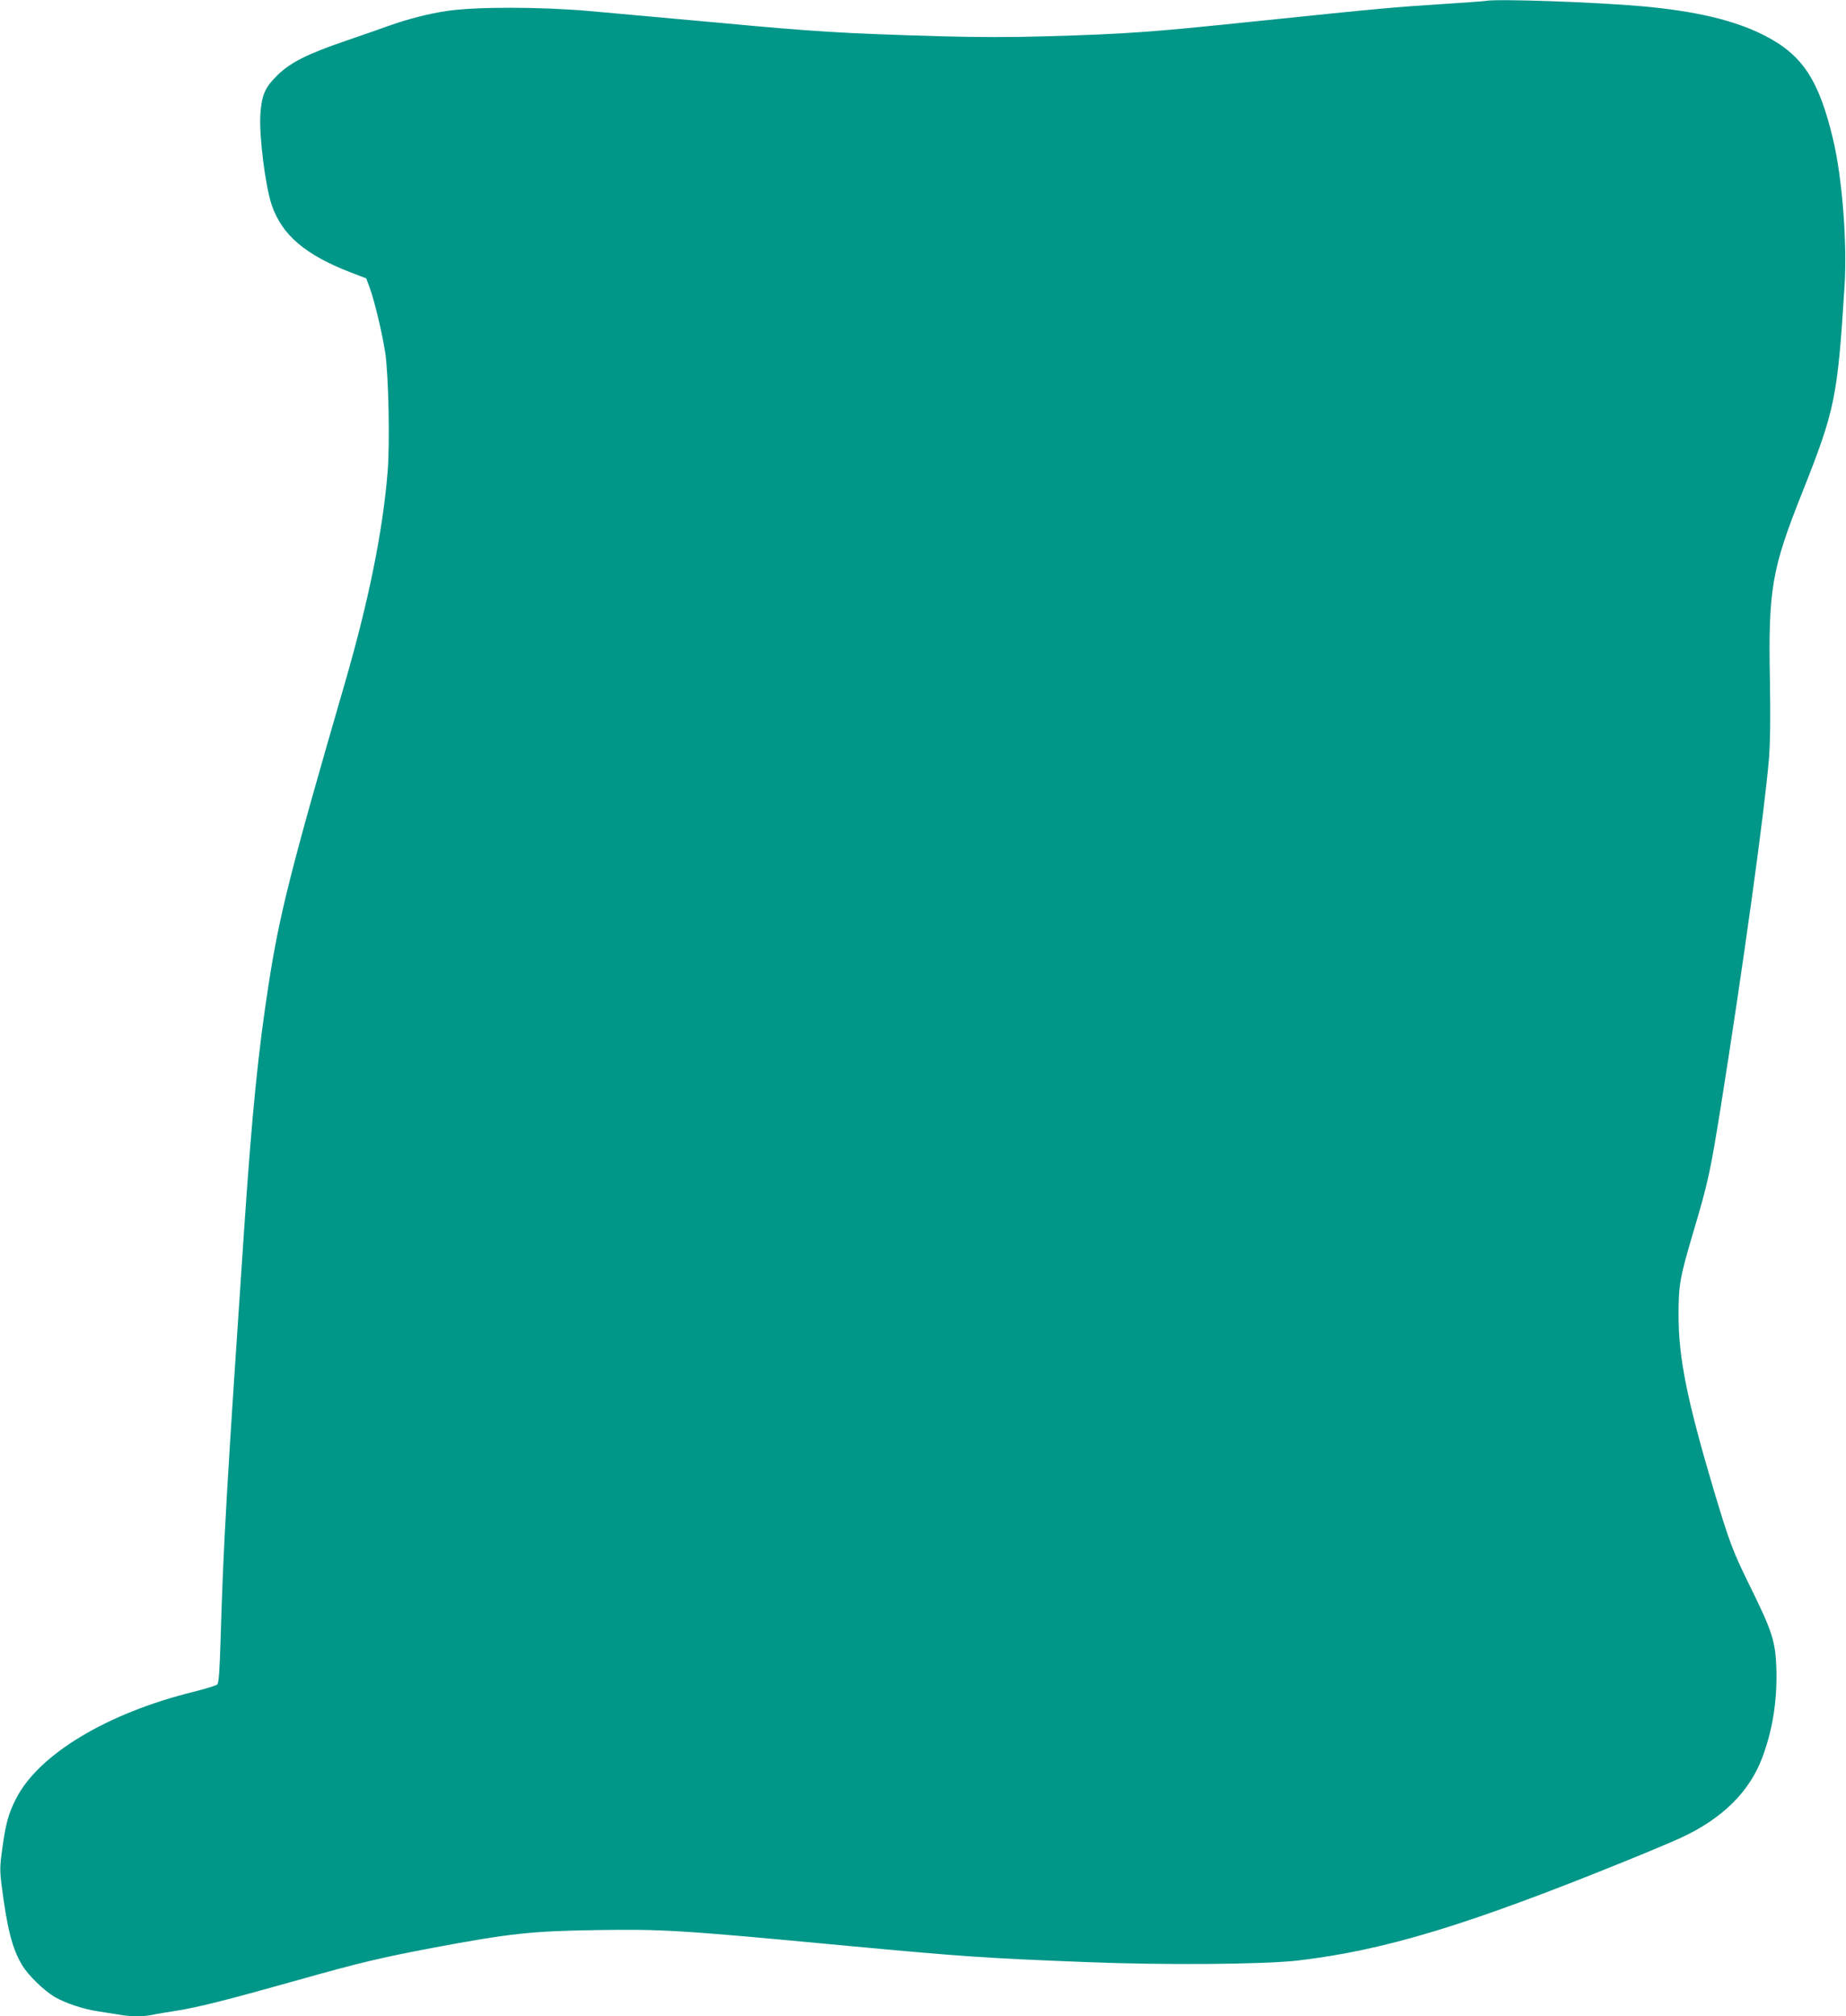 <?xml version="1.0" standalone="no"?>
<!DOCTYPE svg PUBLIC "-//W3C//DTD SVG 20010904//EN"
 "http://www.w3.org/TR/2001/REC-SVG-20010904/DTD/svg10.dtd">
<svg version="1.0" xmlns="http://www.w3.org/2000/svg"
 width="1172pt" height="1280pt" viewBox="0 0 1172 1280"
 preserveAspectRatio="xMidYMid meet">
<g transform="translate(0,1280) scale(0.1,-0.1)"
fill="#009688" stroke="none">
<path d="M9430 12794 c-8 -2 -125 -10 -260 -19 -335 -22 -366 -24 -1235 -114
-635 -66 -781 -76 -1275 -91 -236 -7 -455 -7 -695 0 -614 18 -786 28 -1405 86
-343 31 -443 40 -820 74 -305 27 -723 28 -905 0 -112 -16 -253 -53 -370 -95
-55 -20 -179 -63 -275 -96 -242 -83 -347 -136 -430 -218 -78 -77 -98 -123
-107 -246 -9 -132 31 -455 72 -576 65 -191 213 -317 503 -429 l97 -37 22 -59
c31 -84 80 -291 99 -414 21 -143 30 -575 15 -755 -31 -381 -121 -822 -271
-1340 -344 -1185 -415 -1467 -484 -1910 -67 -434 -105 -810 -156 -1560 -112
-1656 -132 -2003 -149 -2592 -7 -221 -12 -288 -22 -297 -8 -7 -75 -27 -149
-46 -546 -134 -984 -396 -1127 -677 -49 -94 -67 -160 -89 -322 -15 -106 -15
-137 -5 -220 36 -284 68 -411 132 -517 39 -65 137 -160 206 -201 68 -40 186
-79 278 -92 44 -7 104 -16 134 -21 69 -13 147 -13 208 -1 26 6 95 17 152 26
142 23 307 64 766 193 397 112 537 145 865 207 481 90 624 106 1025 112 430 7
534 1 1575 -97 775 -72 890 -80 1545 -106 494 -20 1131 -15 1345 10 548 64
1074 223 2075 629 143 58 305 126 359 151 262 122 432 290 514 507 67 178 96
365 90 568 -6 171 -26 234 -165 516 -112 227 -134 286 -233 617 -169 569 -224
841 -223 1113 0 188 8 233 92 518 97 326 108 379 177 807 143 900 278 1877
305 2205 8 101 10 260 6 491 -11 584 11 710 205 1197 209 527 224 600 269
1314 17 273 -15 686 -73 928 -91 382 -196 540 -444 664 -186 93 -427 150 -765
181 -304 27 -935 49 -999 34z"/>
</g>
</svg>
